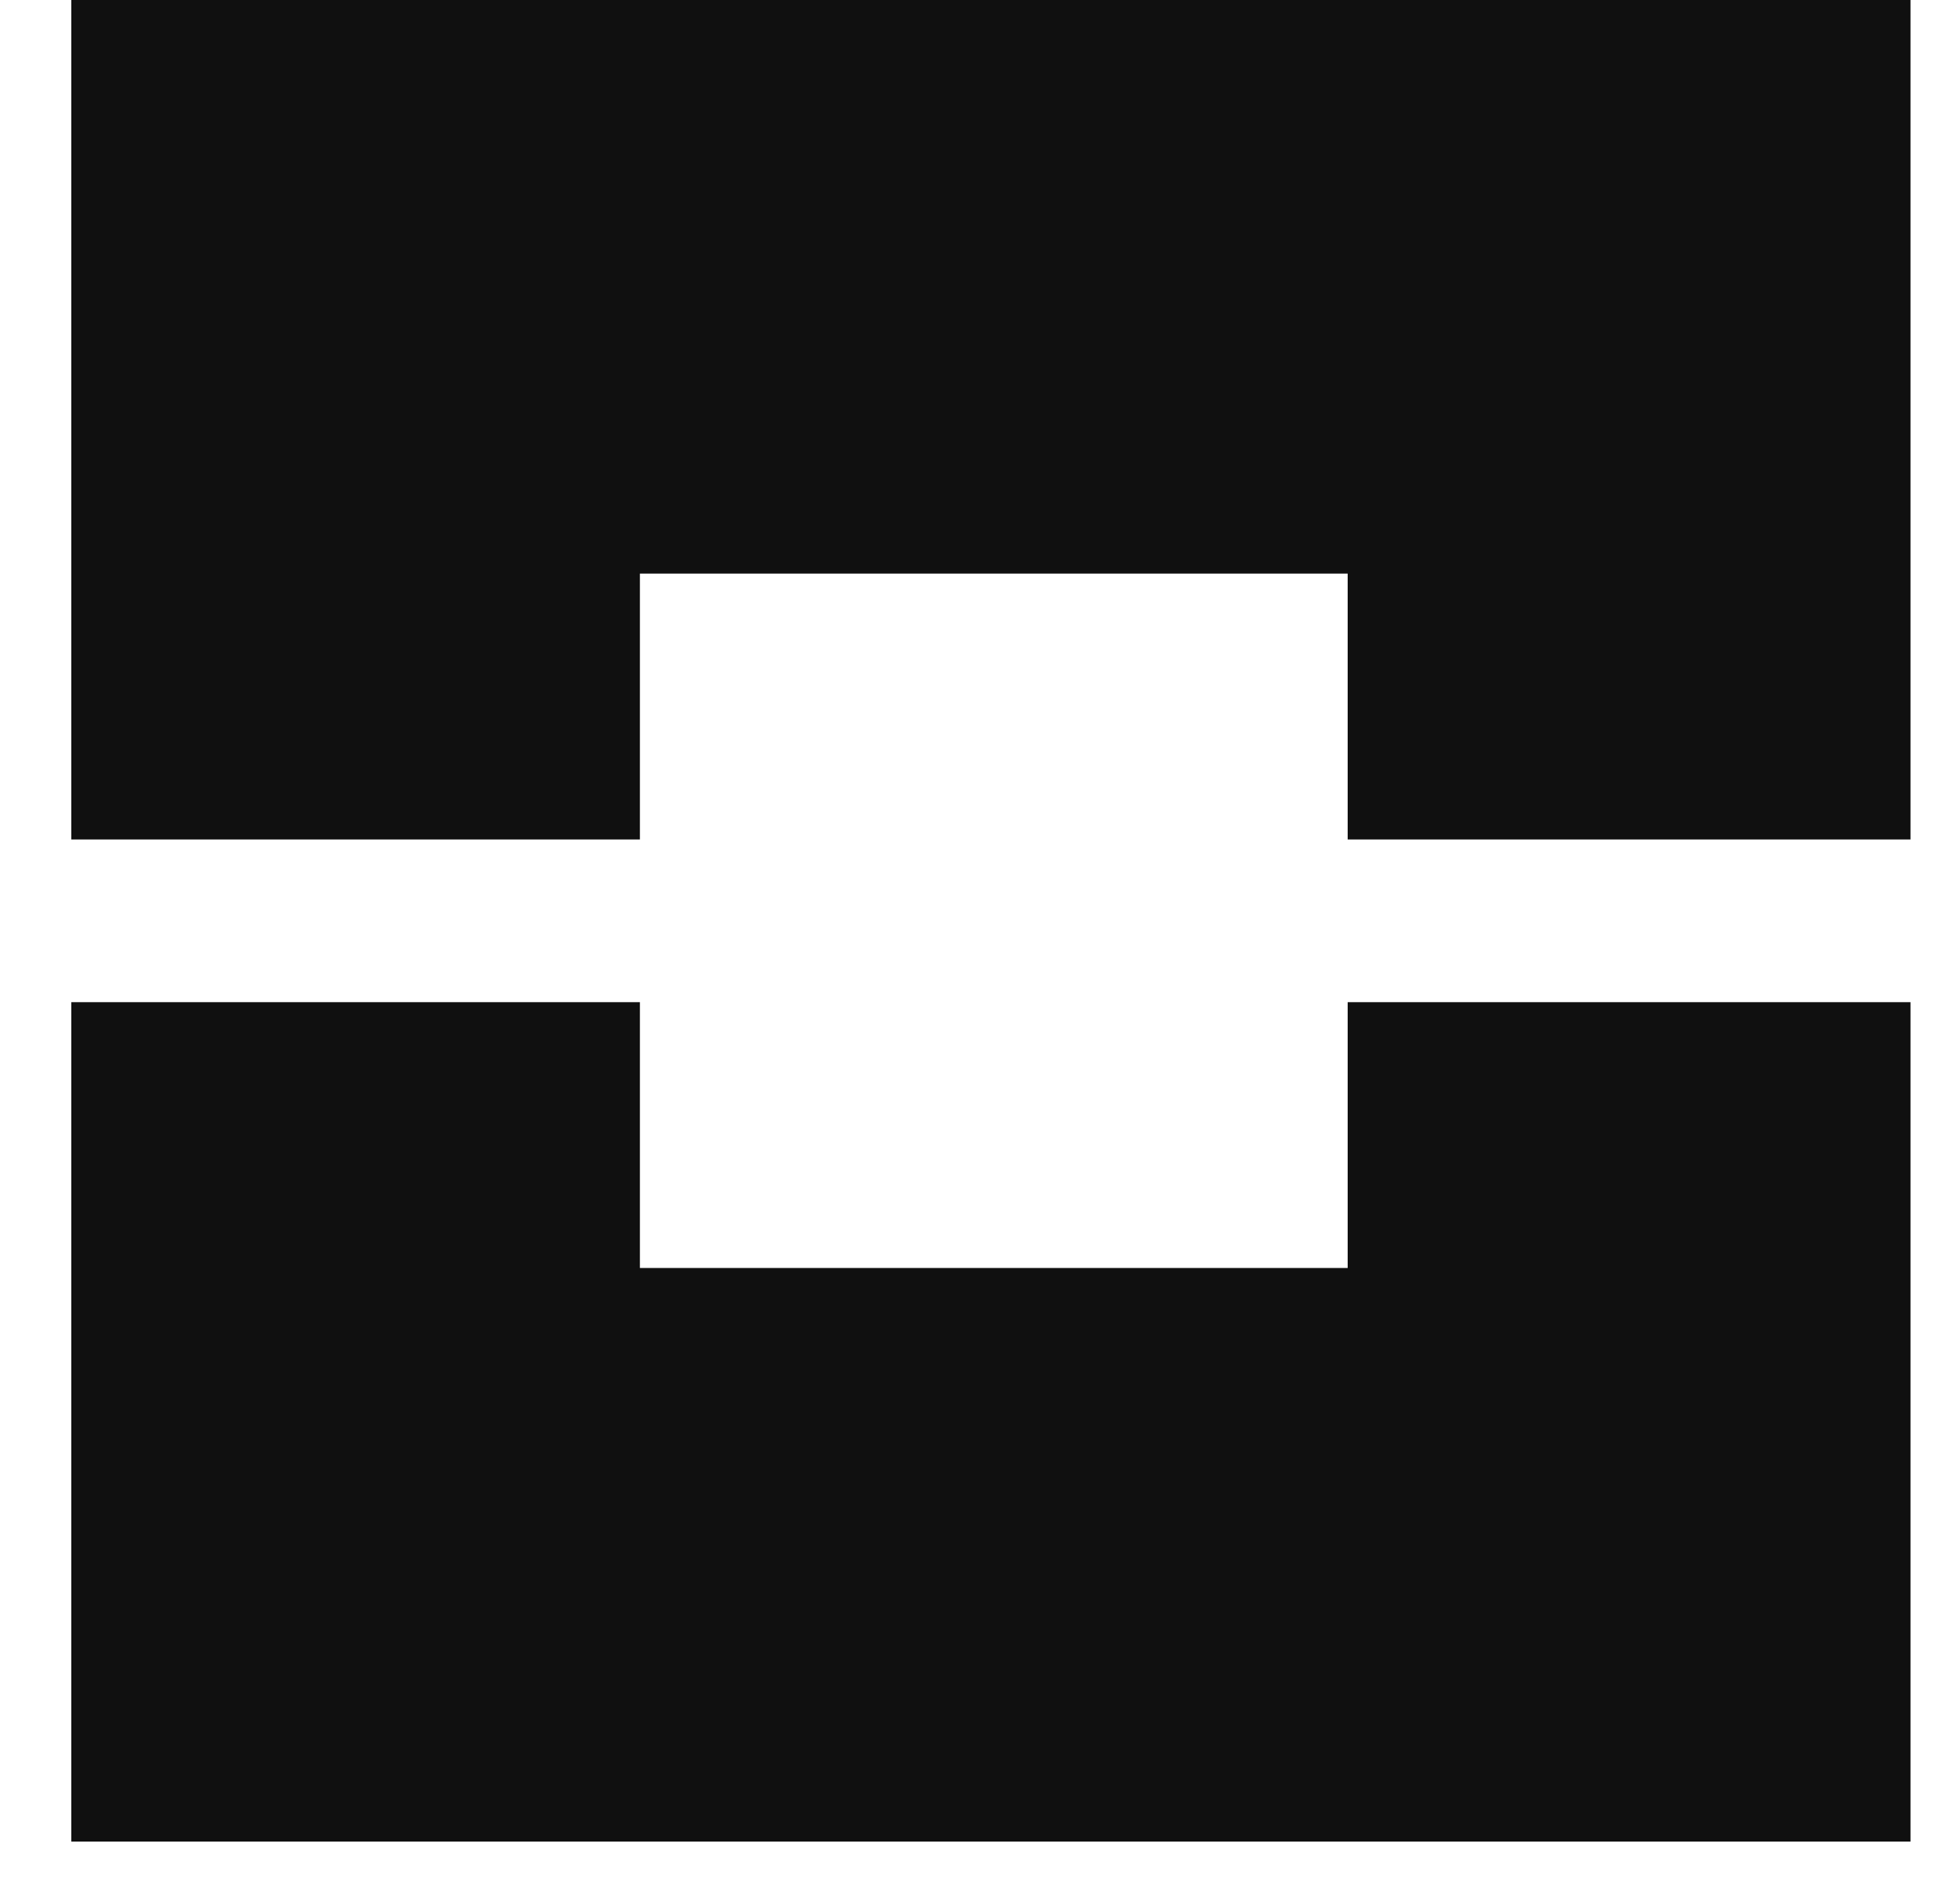<svg width="27" height="26" viewBox="0 0 27 26" fill="none" xmlns="http://www.w3.org/2000/svg">
<g clip-path="url(#clip0_1_372)">
<path d="M18.565 17.468H8.815V13.806H0.982V25.371H26.318V13.806H18.565V17.468Z" fill="#101010"/>
<path d="M0.982 0V11.565H8.815V7.902H18.565V11.565H26.318V0H0.982Z" fill="#101010"/>
</g>
<defs>
<clipPath id="clip0_1_372">
<rect width="25.337" height="25.37" fill="white" transform="translate(0.982)"/>
</clipPath>
</defs>
</svg>
